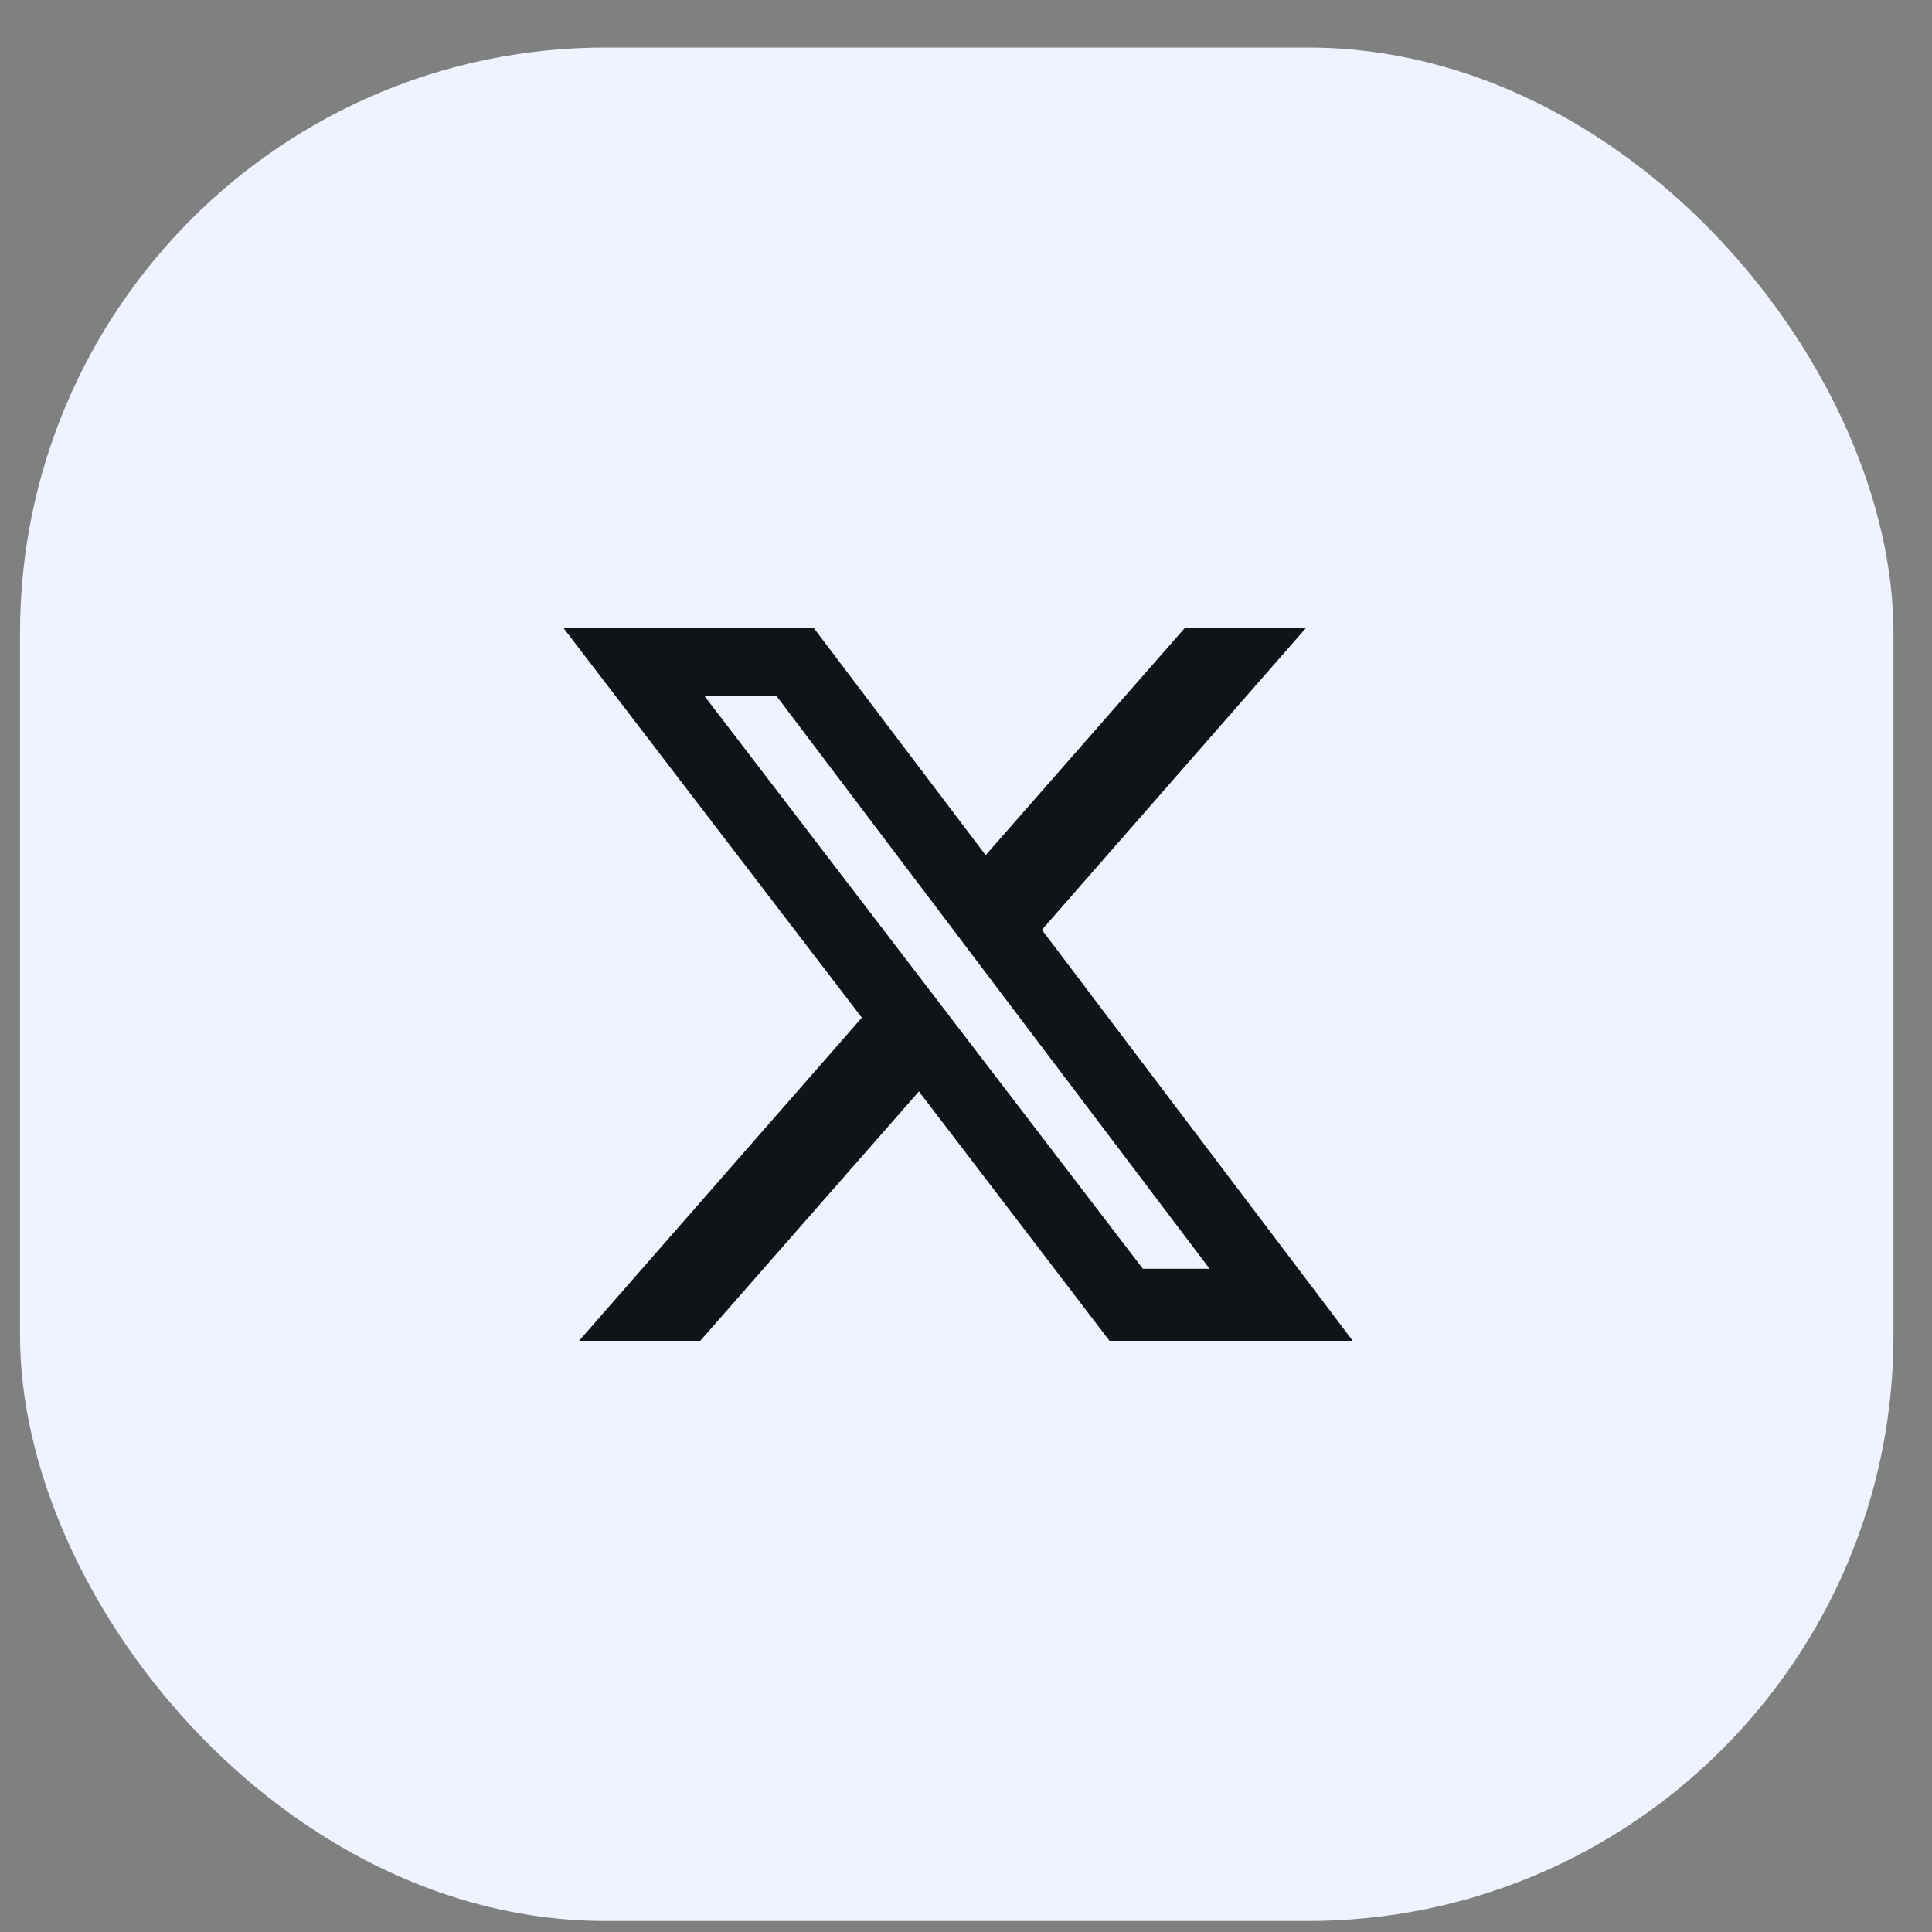 <svg width="33" height="33" viewBox="0 0 33 33" fill="none" xmlns="http://www.w3.org/2000/svg">
<rect x="0" y="0" width="33" height="33" fill="#808080" stroke="none"/>
<rect x="0.342" y="0.812" width="32" height="32" rx="10" fill="#EEF3FF"/>
<g clip-path="url(#clip0_1333_829)">
<path d="M20.241 10.722H22.311L17.796 15.882L23.106 22.902H18.951L15.696 18.642L11.961 22.902H9.891L14.721 17.382L9.621 10.722H13.896L16.836 14.607L20.241 10.722ZM19.521 21.672H20.661L13.266 11.892H12.036L19.521 21.672Z" fill="#0F1419"/>
</g>
<defs>
<clipPath id="clip0_1333_829">
<rect width="15" height="15" fill="white" transform="matrix(1 0 0 -1 8.842 24.312)"/>
</clipPath>
</defs>
</svg>
